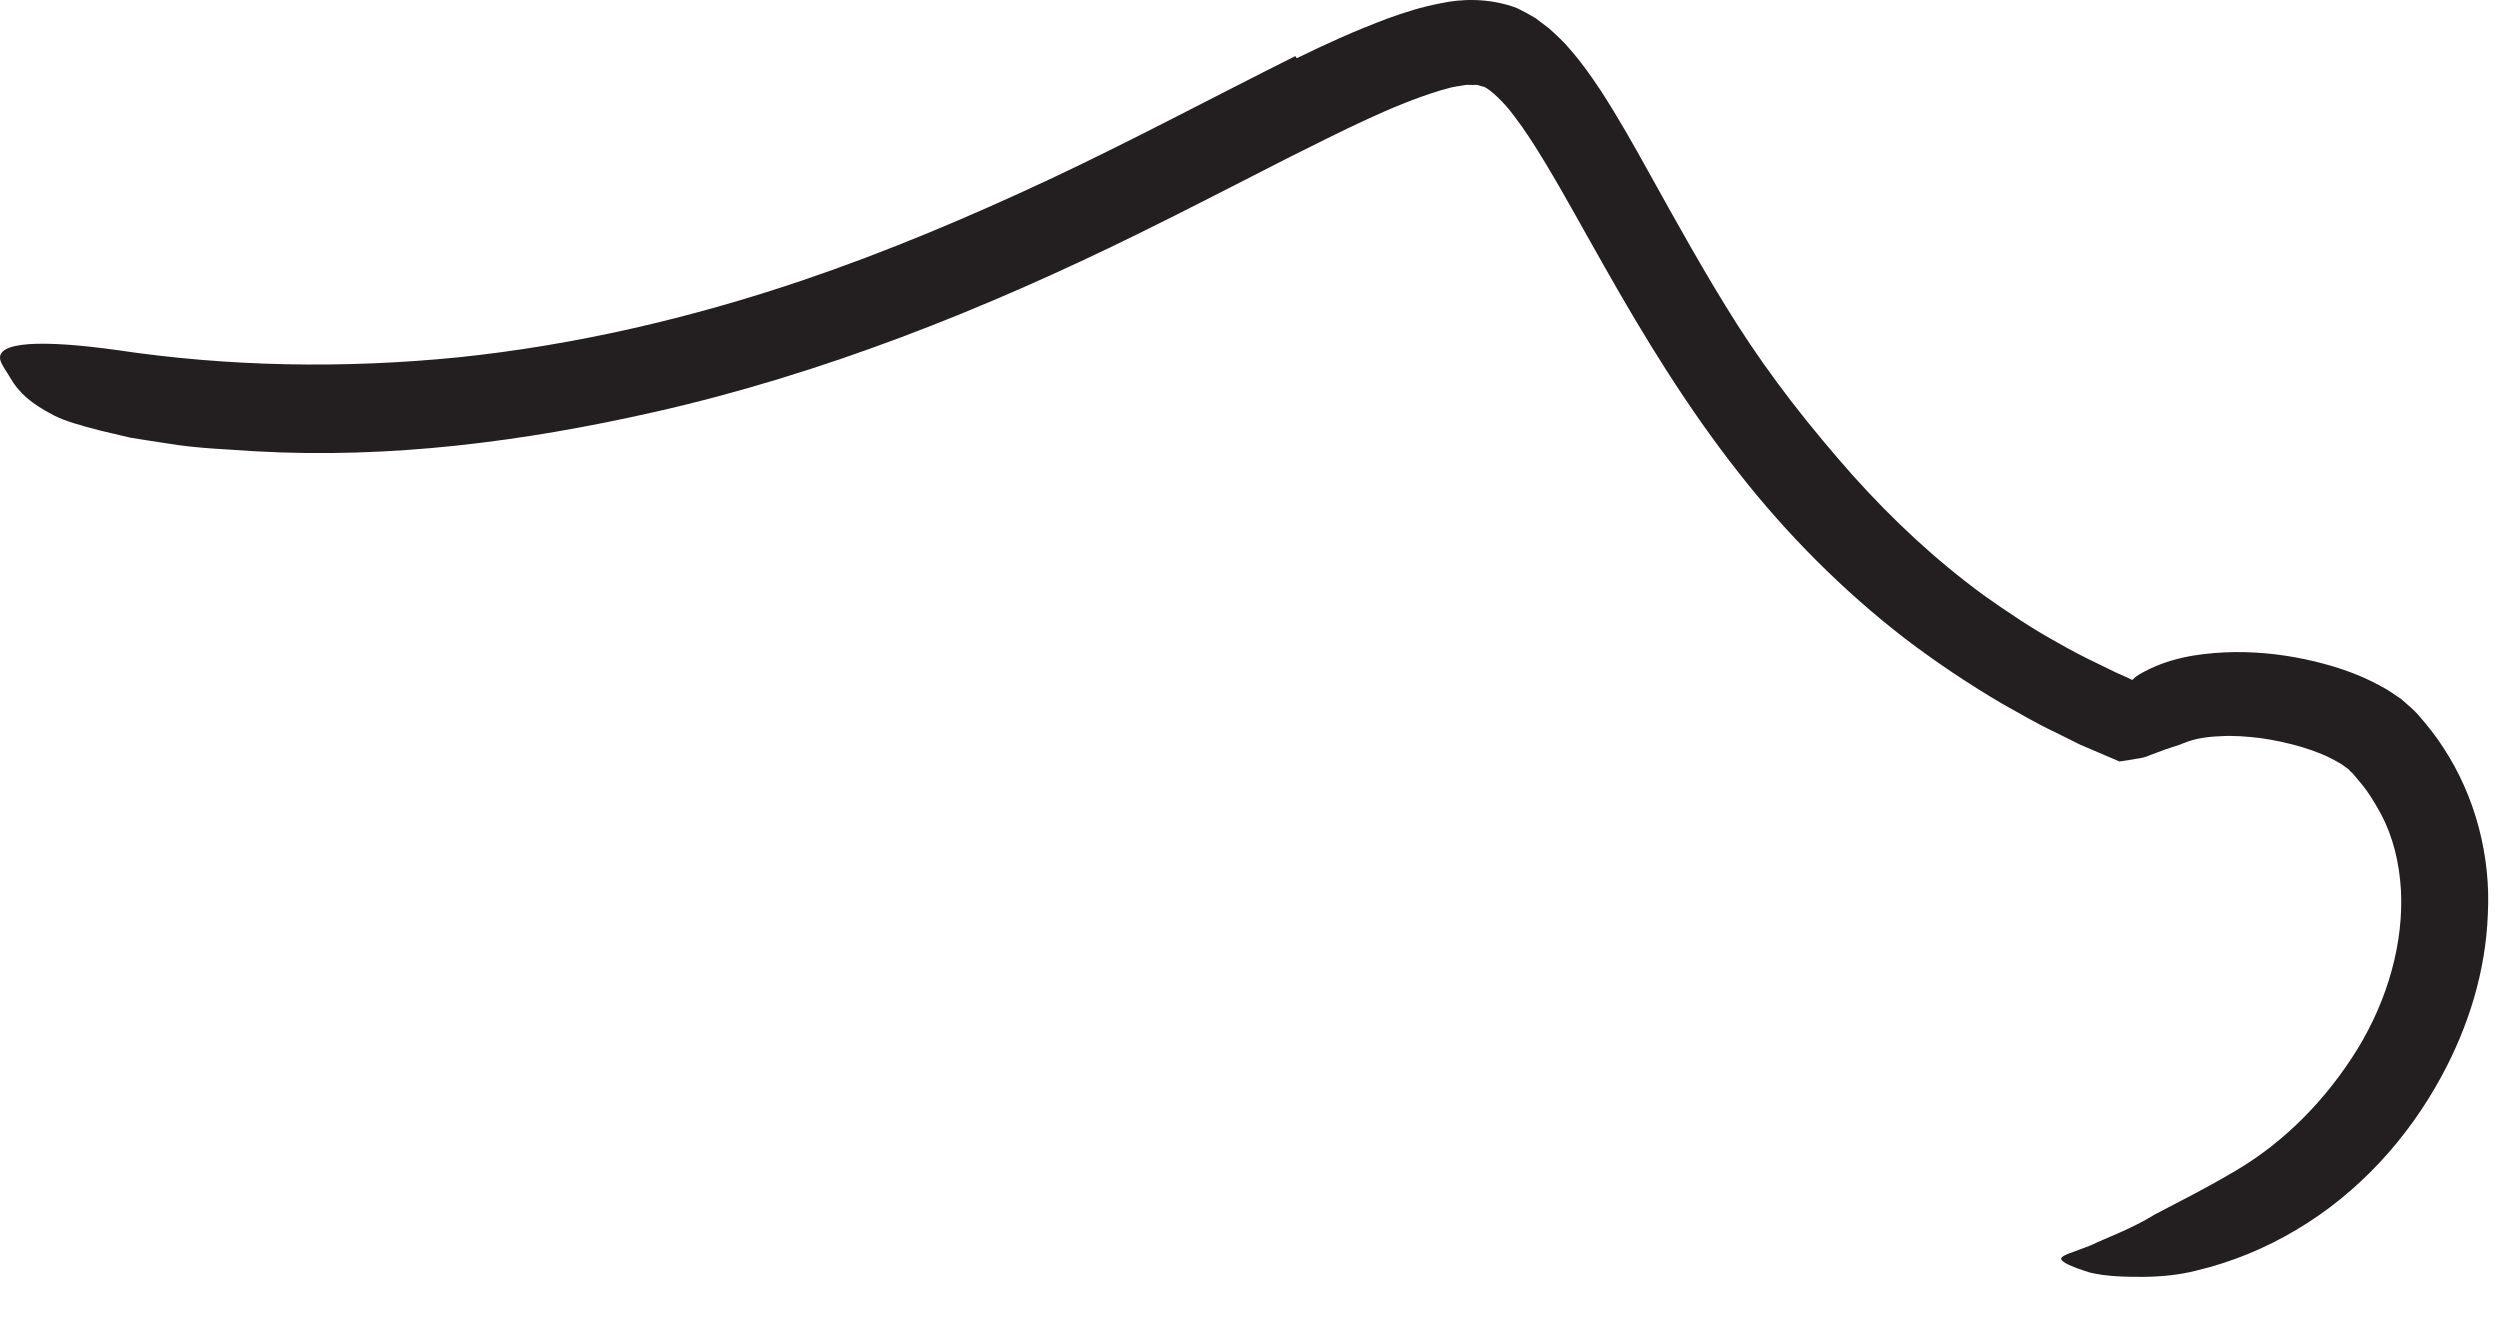 <?xml version="1.0" encoding="utf-8"?>
<svg xmlns="http://www.w3.org/2000/svg" fill="none" height="100%" overflow="visible" preserveAspectRatio="none" style="display: block;" viewBox="0 0 51 27" width="100%">
<path d="M26.463 1.183C27.045 0.899 27.656 0.62 28.314 0.375C28.646 0.255 28.997 0.14 29.411 0.063C29.79 -0.019 30.367 -0.053 30.944 0.164C31.069 0.226 31.199 0.294 31.319 0.366L31.598 0.577C31.757 0.721 31.915 0.866 32.031 1.01C32.286 1.298 32.473 1.577 32.661 1.856C33.021 2.414 33.324 2.952 33.622 3.491C34.218 4.563 34.795 5.606 35.43 6.606C36.137 7.717 36.949 8.741 37.805 9.707C38.612 10.606 39.492 11.428 40.464 12.14C40.954 12.486 41.449 12.822 41.978 13.111C42.237 13.26 42.502 13.399 42.776 13.529L43.161 13.717L43.377 13.813L43.454 13.851C43.483 13.866 43.507 13.88 43.521 13.851C43.555 13.813 43.598 13.784 43.646 13.755C44.228 13.418 44.834 13.337 45.387 13.308C45.944 13.284 46.487 13.337 47.016 13.447C47.55 13.563 48.074 13.721 48.593 14.01C48.723 14.077 48.853 14.173 48.983 14.26C49.103 14.366 49.257 14.491 49.339 14.592C49.521 14.803 49.694 15.015 49.843 15.25C50.507 16.26 50.814 17.481 50.752 18.649C50.709 19.822 50.353 20.947 49.814 21.943C49.122 23.226 48.108 24.342 46.839 25.092C46.209 25.467 45.521 25.75 44.81 25.919C44.454 26.01 44.089 26.044 43.723 26.048C43.358 26.048 42.997 26.044 42.641 25.962C42.204 25.827 42.031 25.731 42.05 25.669C42.069 25.601 42.29 25.548 42.641 25.409C42.992 25.241 43.468 25.077 43.968 24.77C44.473 24.505 45.031 24.226 45.603 23.885C46.627 23.284 47.473 22.404 48.093 21.399C48.709 20.395 49.04 19.226 48.978 18.14C48.944 17.596 48.819 17.072 48.574 16.611C48.449 16.38 48.314 16.154 48.141 15.952L48.012 15.798C47.964 15.736 47.954 15.75 47.93 15.717C47.92 15.693 47.867 15.664 47.829 15.635C47.795 15.606 47.752 15.577 47.694 15.548C47.29 15.308 46.689 15.14 46.122 15.058C45.839 15.024 45.545 15 45.276 15.02C45.007 15.029 44.747 15.077 44.579 15.149C44.545 15.164 44.536 15.159 44.478 15.188C44.367 15.226 44.257 15.26 44.146 15.298C44.036 15.337 43.959 15.37 43.862 15.404C43.786 15.443 43.68 15.467 43.569 15.481C43.459 15.5 43.353 15.52 43.237 15.534L42.439 15.193L41.906 14.928C41.545 14.76 41.204 14.553 40.853 14.361C40.165 13.957 39.497 13.51 38.858 13.024C37.589 12.043 36.449 10.895 35.473 9.649C34.425 8.318 33.545 6.88 32.733 5.443C32.324 4.726 31.935 4.005 31.526 3.327C31.324 2.991 31.113 2.659 30.891 2.37C30.685 2.087 30.415 1.837 30.276 1.77C30.223 1.765 30.18 1.741 30.127 1.731C30.064 1.736 29.997 1.731 29.915 1.731L29.651 1.774C29.555 1.794 29.459 1.827 29.363 1.851C28.377 2.154 27.338 2.693 26.324 3.197C25.3 3.717 24.276 4.25 23.238 4.76C20.088 6.313 16.771 7.635 13.334 8.409C10.67 9.01 7.963 9.361 5.223 9.207C4.622 9.164 4.026 9.149 3.425 9.048C3.146 9.005 2.891 8.967 2.656 8.928C2.425 8.875 2.213 8.822 2.026 8.779C1.646 8.678 1.338 8.596 1.103 8.476C0.627 8.231 0.382 8.005 0.218 7.721C0.146 7.592 0.036 7.457 0.007 7.346C-0.089 6.967 0.848 6.928 2.377 7.14C4.651 7.481 6.997 7.524 9.353 7.289C11.709 7.044 14.064 6.5 16.367 5.721C18.079 5.14 19.757 4.433 21.42 3.654C23.088 2.87 24.713 2 26.425 1.144L26.449 1.183H26.463Z" fill="#231F20" id="Vector"/>
</svg>